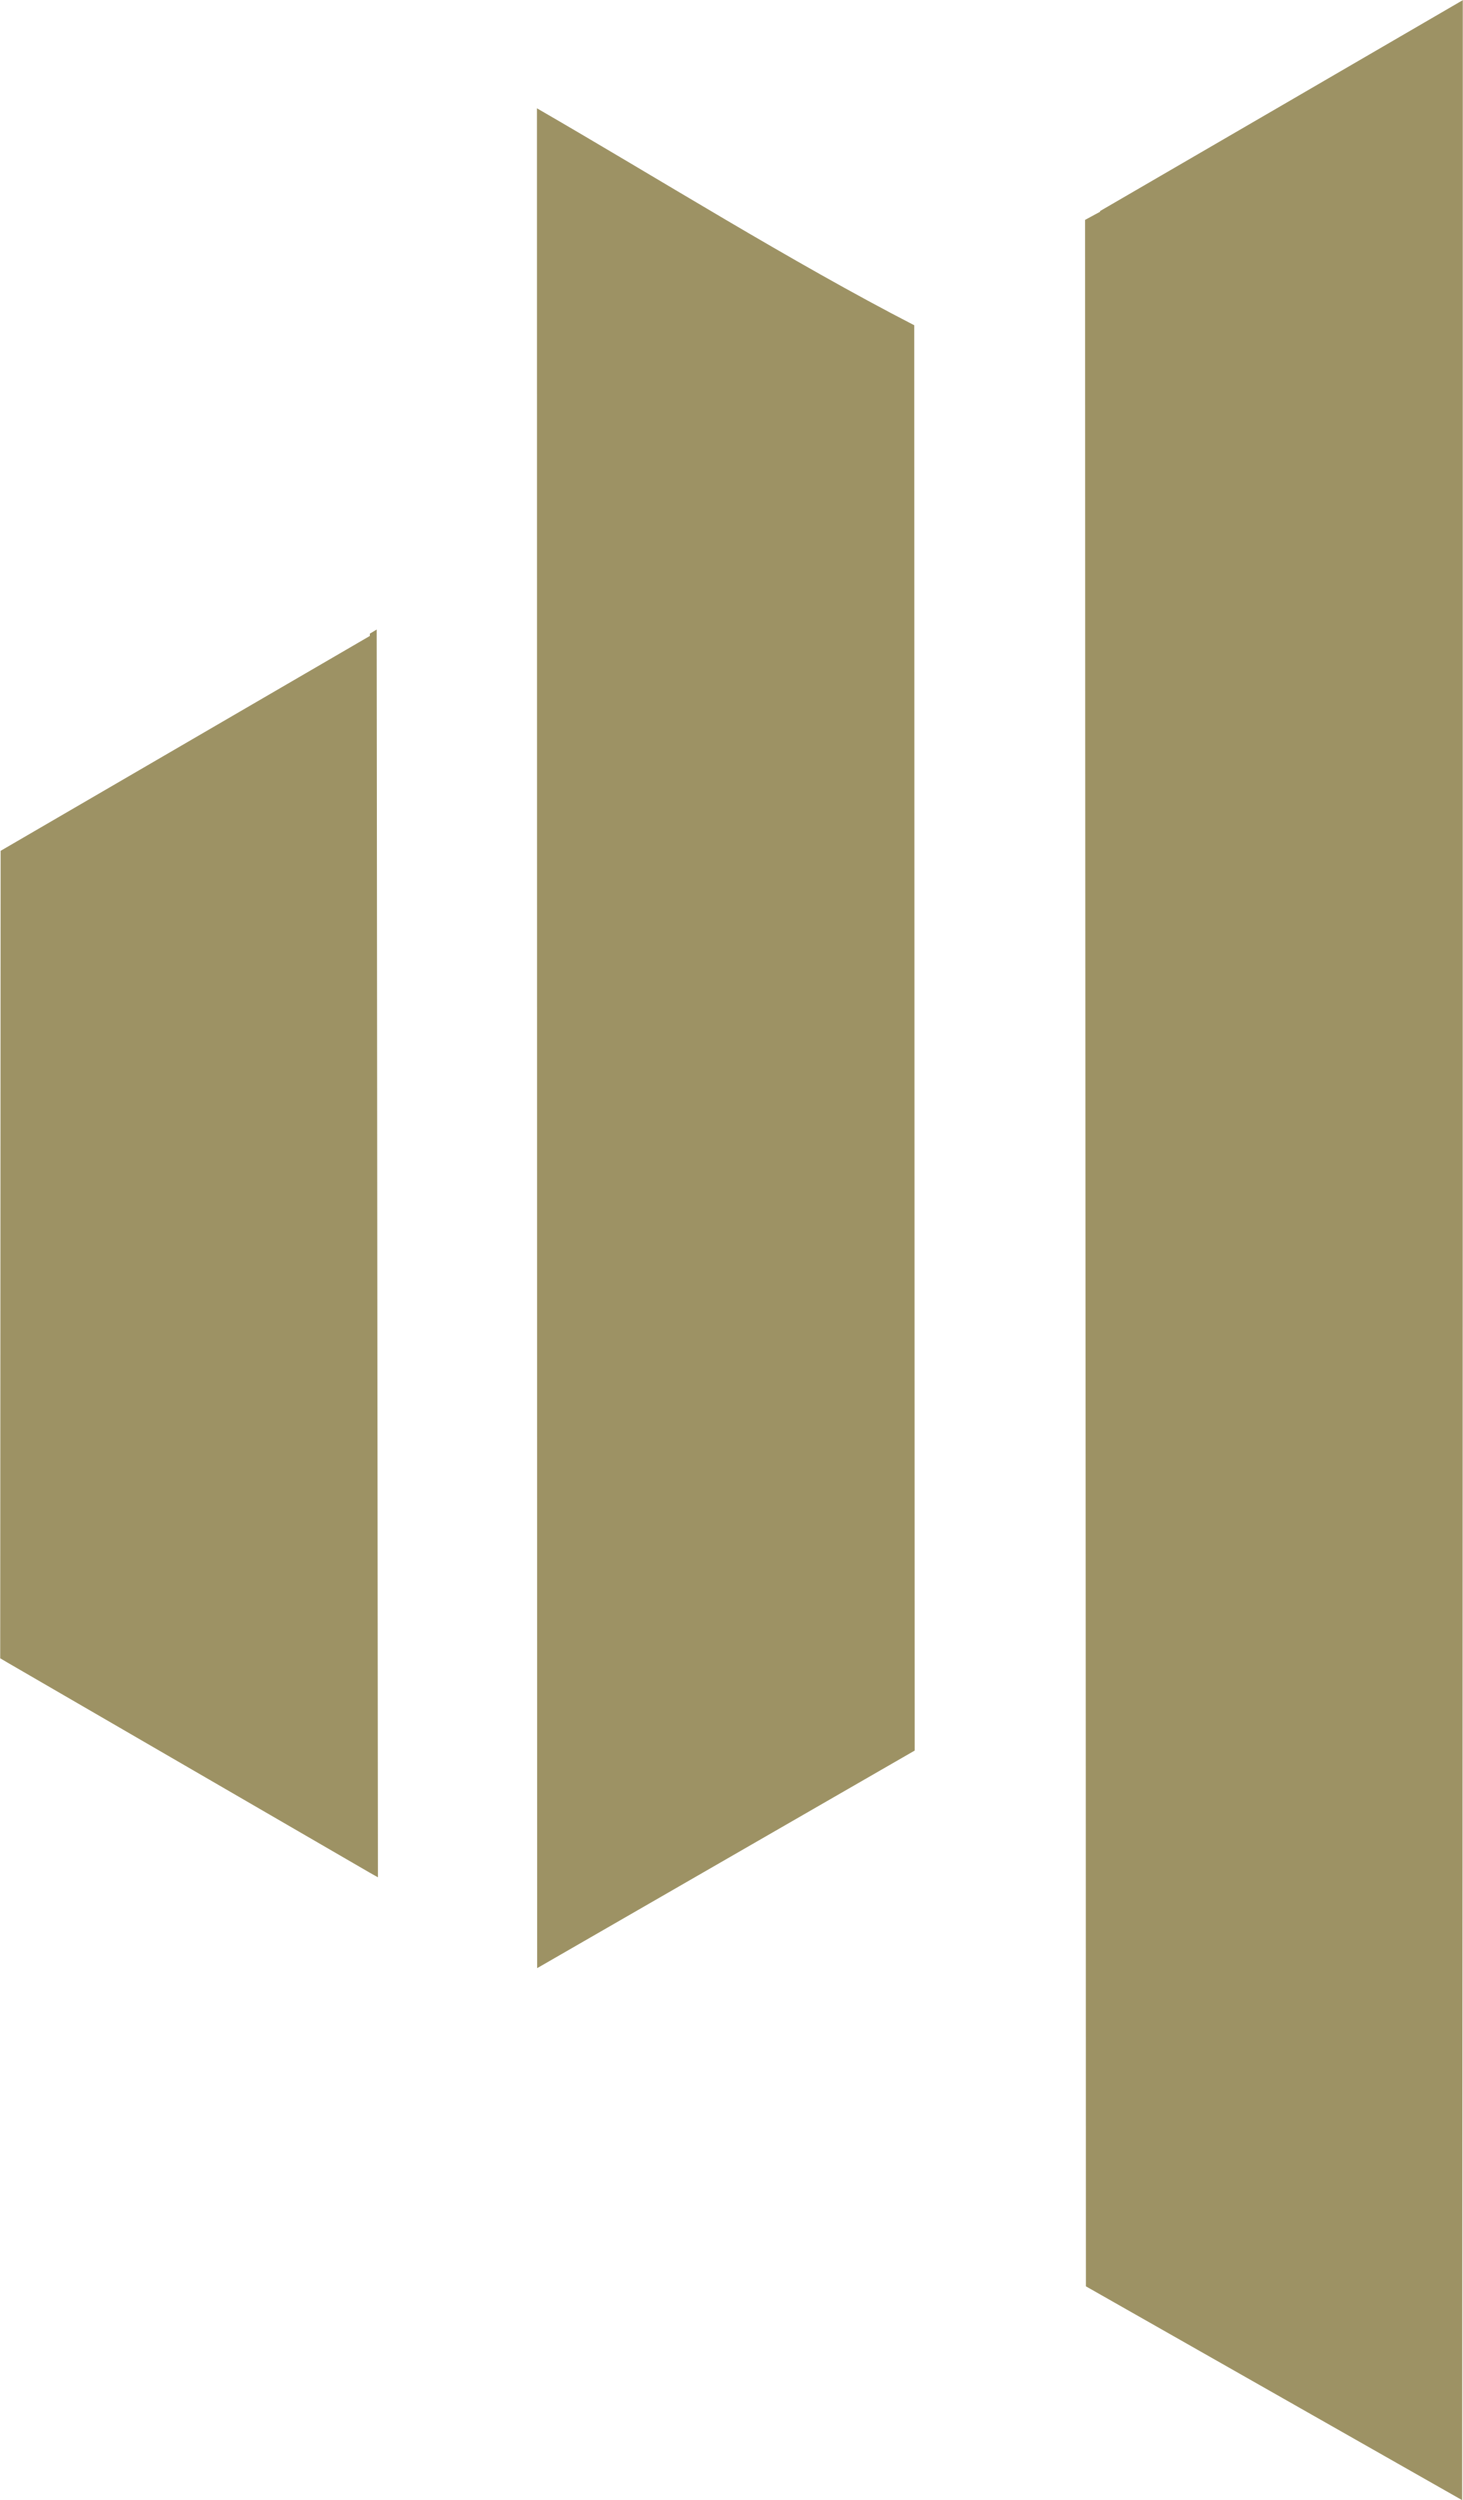 <svg xmlns="http://www.w3.org/2000/svg" width="28.952" height="49.454" viewBox="0 0 70.57 120.54" shape-rendering="geometricPrecision" text-rendering="geometricPrecision" image-rendering="optimizeQuality" fill-rule="evenodd" clip-rule="evenodd"><path d="M70.57 0c-5.83 3.39-11.66 6.78-17.5 10.17l-.01.04-.72.39c0 33.2.04 66.49.04 99.63l18.15 10.31c.03-40.13.03-80.37.03-120.54zM44.12 84.41l-.02-68.73c-5.94-3.06-12.3-7.05-18.2-10.46l.01 89.67L44.12 84.4zM17.84 30.56v.1L.03 41.02.01 79.95l.39.23 17.44 10.11.39.22-.06-60.16-.33.2z" fill="#9d9264"/></svg>